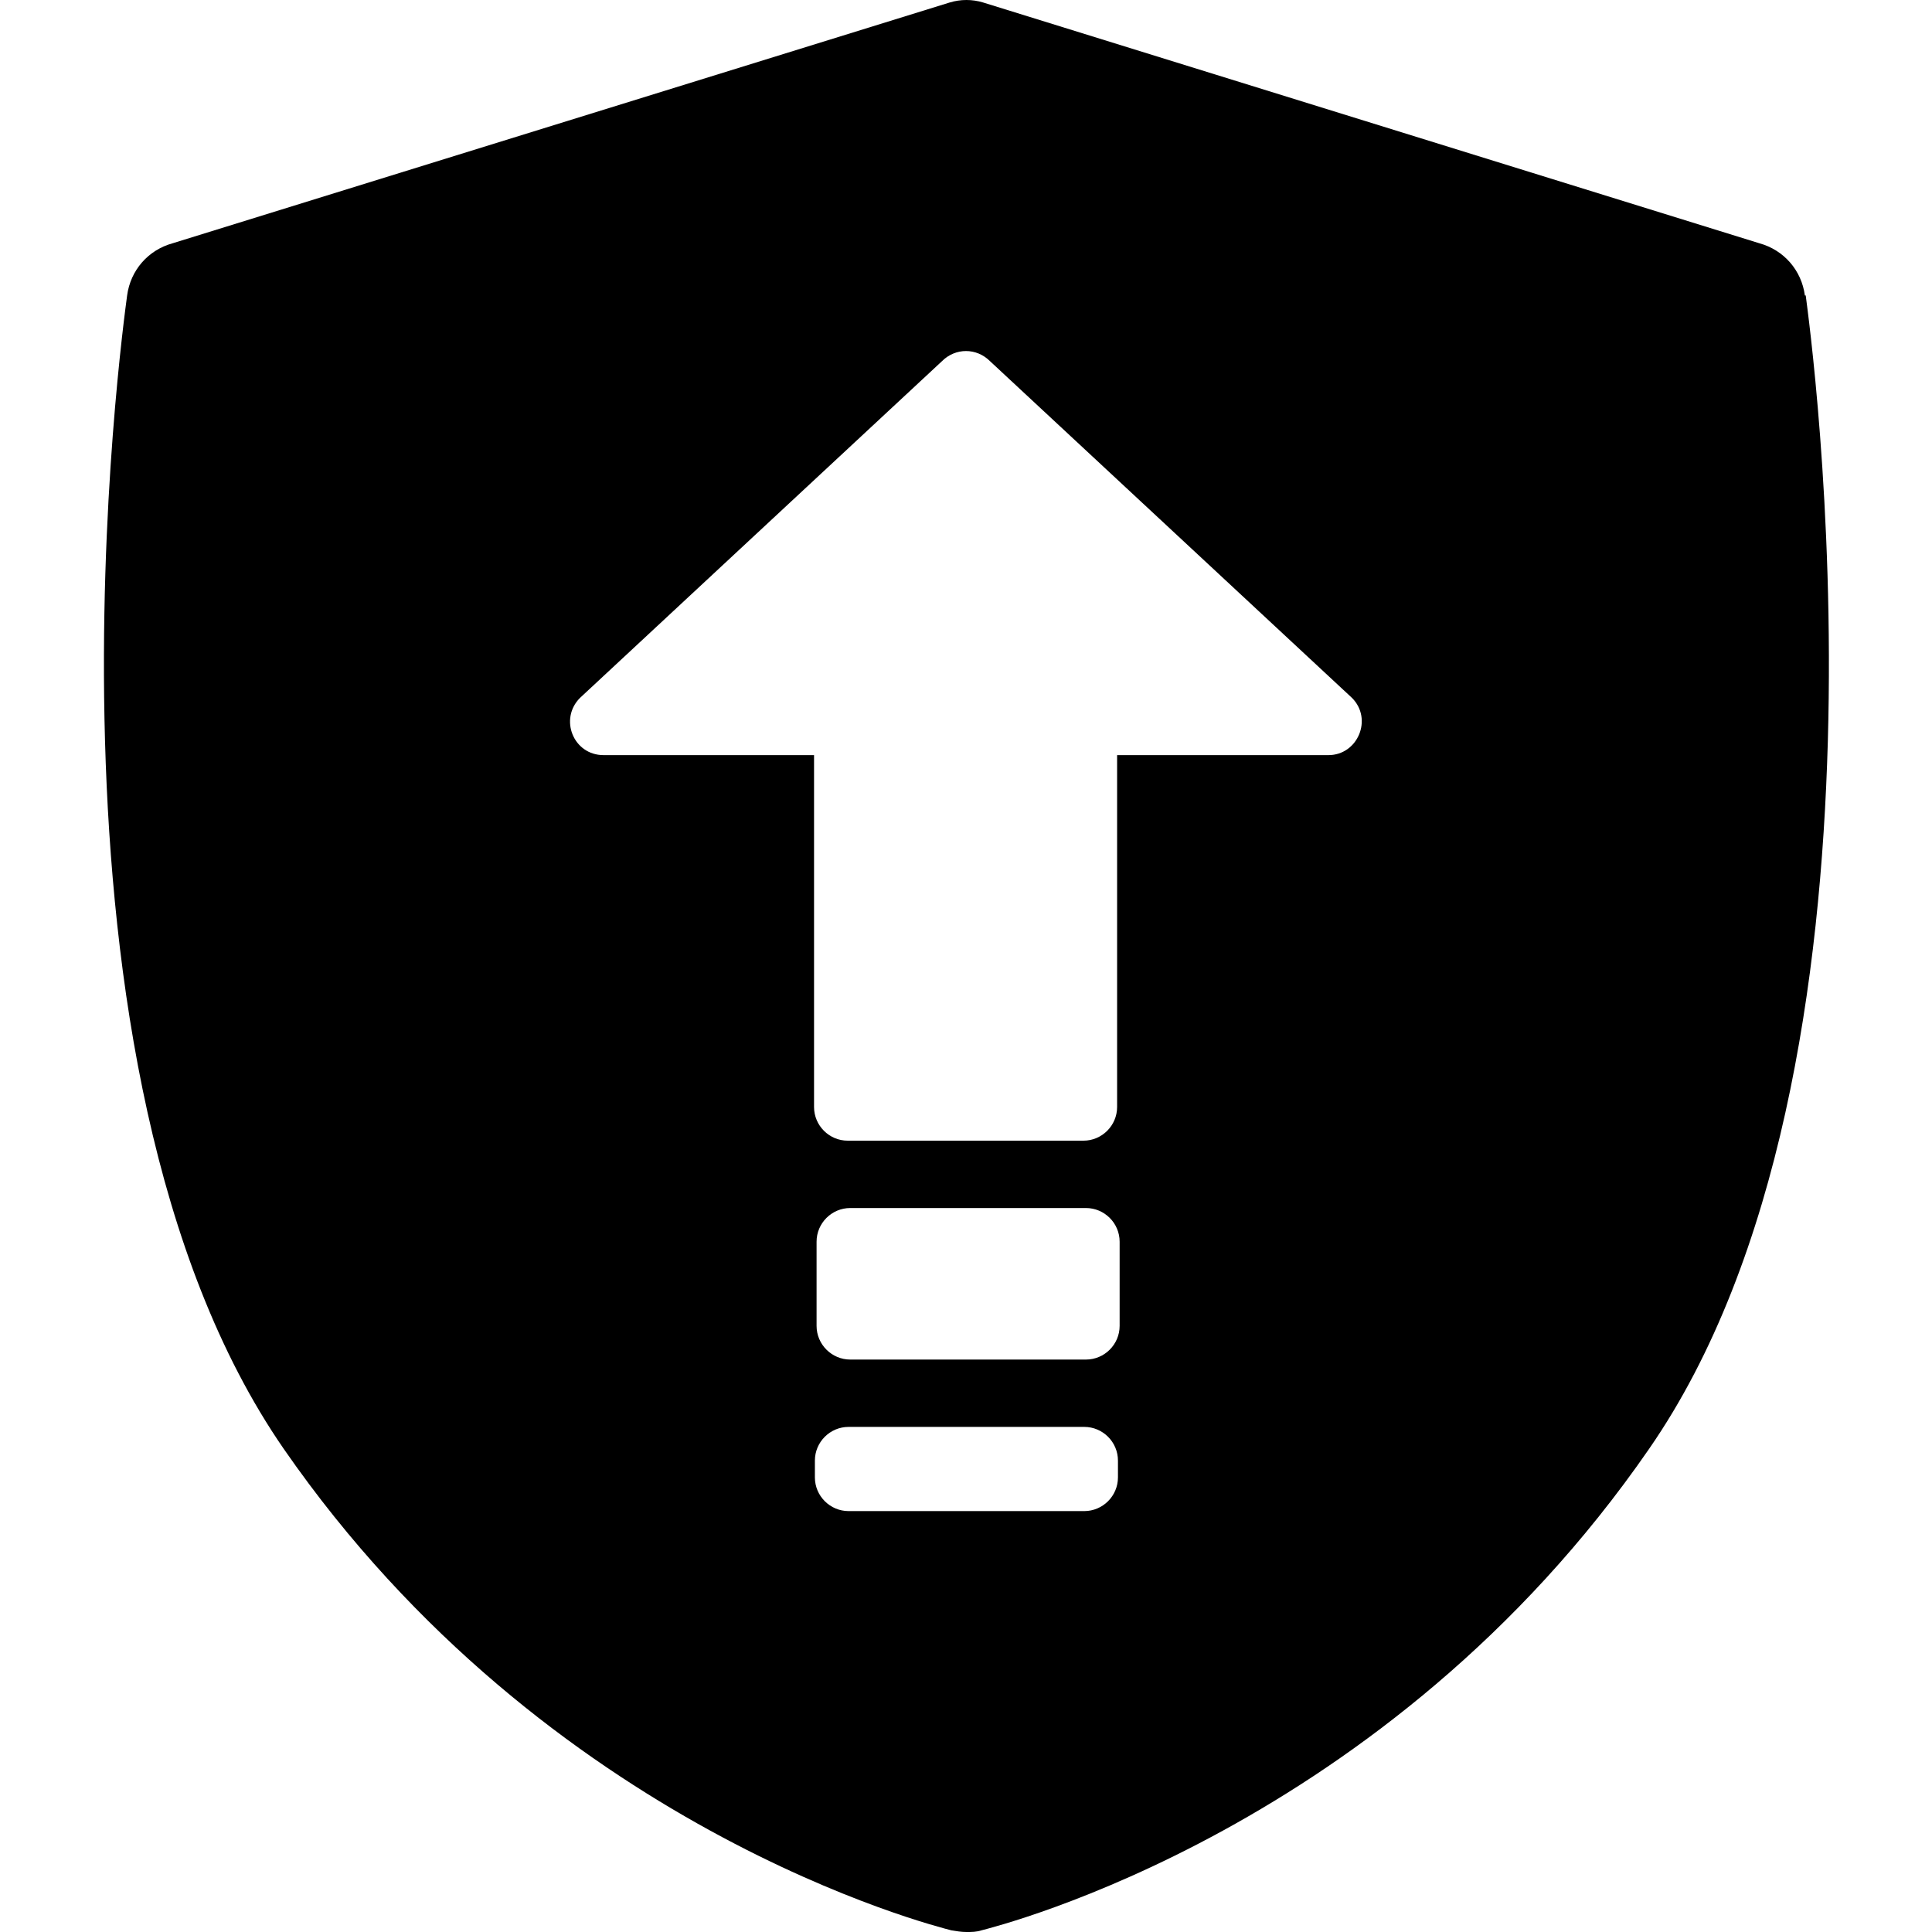 <?xml version="1.0" encoding="UTF-8"?>
<svg id="Capa_1" xmlns="http://www.w3.org/2000/svg" version="1.1" xmlns:xlink="http://www.w3.org/1999/xlink" viewBox="0 0 229.5 229.5">
  <!-- Generator: Adobe Illustrator 29.3.0, SVG Export Plug-In . SVG Version: 2.1.0 Build 146)  -->
  <path d="M214.4,35.1c-.4-3-2.5-5.4-5.4-6.2L116.8.3c-1.3-.4-2.7-.4-4,0L20.5,28.9c-2.9.8-5,3.2-5.4,6.2-.5,3.8-12.7,91.7,18.6,137,31.3,45.2,77.4,56.7,79.3,57.2.6.1,1.2.2,1.8.2s1.2,0,1.8-.2c1.9-.5,48.1-12,79.3-57.2,31.3-45.2,19.1-133.1,18.6-137ZM132.8,175.5c0,2.2-1.8,4-4,4h-28c-2.2,0-4-1.8-4-4v-2c0-2.2,1.8-4,4-4h28c2.2,0,4,1.8,4,4v2ZM133,157.5c0,2.2-1.8,4-4,4h-28c-2.2,0-4-1.8-4-4v-10c0-2.2,1.8-4,4-4h28c2.2,0,4,1.8,4,4v10ZM157.7,89.7h-25v41.8c0,2.2-1.8,4-4,4h-28c-2.2,0-4-1.8-4-4v-41.8h-25c-3.6,0-5.3-4.3-2.8-6.8l43-40c1.6-1.6,4.1-1.6,5.7,0l43,40c2.5,2.5.7,6.8-2.8,6.8Z"/>
</svg>